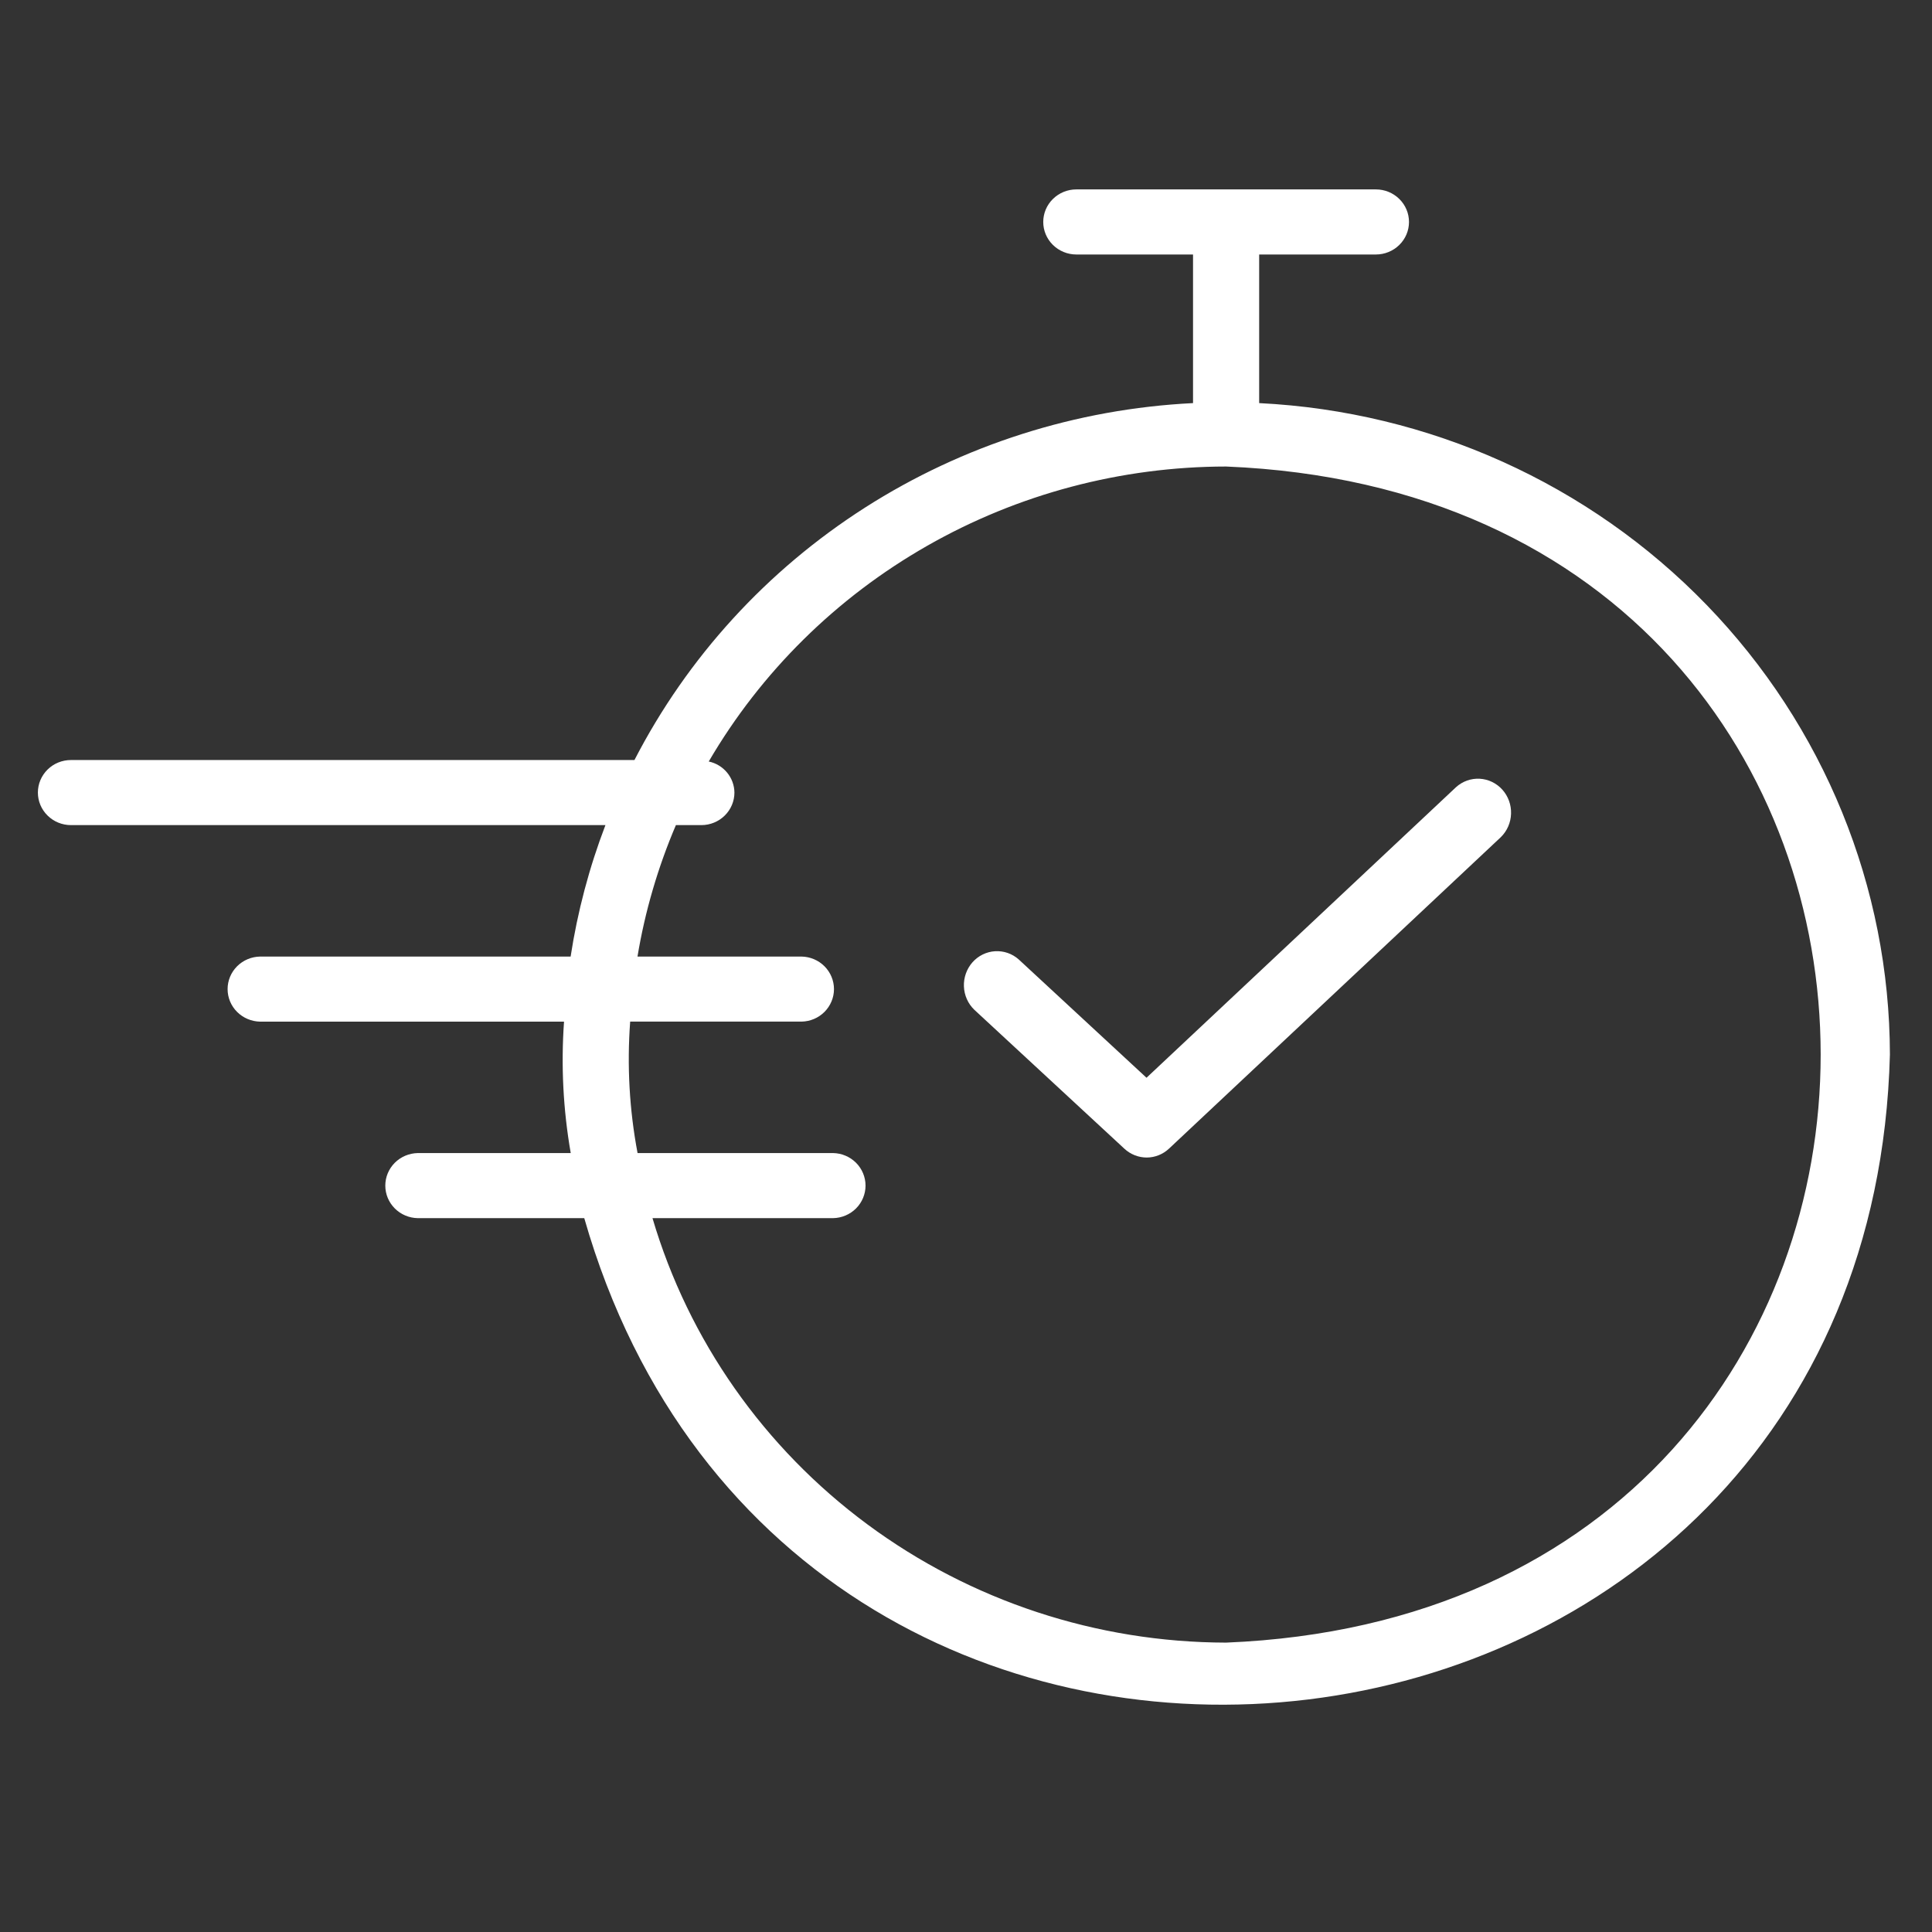 <svg width="51" height="51" viewBox="0 0 51 51" fill="none" xmlns="http://www.w3.org/2000/svg">
<rect x="0" y="0" width="51" height="51" fill="#333333" stroke="none"/>
<path d="M33.239 10.641V6.718H36.321C36.552 6.718 36.774 6.627 36.938 6.466C37.102 6.305 37.194 6.087 37.194 5.859C37.194 5.631 37.102 5.413 36.938 5.252C36.774 5.09 36.552 5 36.321 5H28.412C28.181 5 27.959 5.09 27.795 5.252C27.631 5.413 27.539 5.631 27.539 5.859C27.539 6.087 27.631 6.305 27.795 6.466C27.959 6.627 28.181 6.718 28.412 6.718H31.493V10.641C28.41 10.794 25.422 11.746 22.833 13.4C20.244 15.055 18.145 17.353 16.748 20.063H1.873C1.641 20.063 1.419 20.153 1.256 20.314C1.092 20.476 1 20.694 1 20.922C1 21.15 1.092 21.368 1.256 21.529C1.419 21.69 1.641 21.781 1.873 21.781H15.982C15.553 22.902 15.245 24.066 15.063 25.251H6.868C6.639 25.254 6.42 25.346 6.259 25.507C6.098 25.668 6.008 25.884 6.008 26.11C6.008 26.335 6.098 26.552 6.259 26.712C6.42 26.873 6.639 26.965 6.868 26.969H14.889C14.807 28.128 14.866 29.293 15.066 30.438H11.03C10.801 30.442 10.582 30.534 10.422 30.694C10.261 30.855 10.171 31.072 10.171 31.297C10.171 31.523 10.261 31.739 10.422 31.9C10.582 32.06 10.801 32.153 11.03 32.156H15.423C20.964 51.496 49.357 48.137 49.889 27.837C49.881 23.418 48.15 19.17 45.052 15.97C41.954 12.77 37.725 10.863 33.239 10.641ZM32.366 43.361C28.95 43.355 25.628 42.26 22.898 40.24C20.168 38.22 18.177 35.383 17.224 32.156H21.991C22.22 32.152 22.438 32.059 22.598 31.899C22.758 31.738 22.848 31.522 22.848 31.297C22.848 31.072 22.758 30.856 22.598 30.695C22.438 30.535 22.22 30.442 21.991 30.438H16.83C16.614 29.294 16.549 28.128 16.635 26.968H21.159C21.387 26.964 21.605 26.872 21.765 26.711C21.925 26.55 22.015 26.334 22.015 26.11C22.015 25.885 21.925 25.669 21.765 25.508C21.605 25.347 21.387 25.255 21.159 25.251H16.828C17.026 24.059 17.367 22.894 17.842 21.781H18.514C18.746 21.781 18.968 21.69 19.131 21.529C19.295 21.368 19.387 21.149 19.387 20.922C19.385 20.73 19.317 20.544 19.194 20.395C19.071 20.246 18.9 20.142 18.709 20.102C20.09 17.738 22.079 15.774 24.477 14.407C26.874 13.04 29.595 12.318 32.366 12.315C53.291 13.165 53.295 42.509 32.366 43.361Z" fill="white"/>
<path d="M38.436 20.779L30.265 28.45L26.893 25.328C26.721 25.174 26.496 25.096 26.267 25.11C26.038 25.124 25.824 25.229 25.67 25.403C25.517 25.577 25.436 25.806 25.445 26.04C25.454 26.274 25.553 26.496 25.72 26.656L29.682 30.324C29.844 30.474 30.054 30.556 30.272 30.556C30.49 30.555 30.7 30.471 30.86 30.32L39.618 22.099C39.784 21.937 39.881 21.715 39.888 21.481C39.896 21.246 39.813 21.018 39.659 20.846C39.504 20.673 39.289 20.569 39.061 20.557C38.832 20.544 38.608 20.624 38.436 20.779Z" fill="white"/>
</svg>
